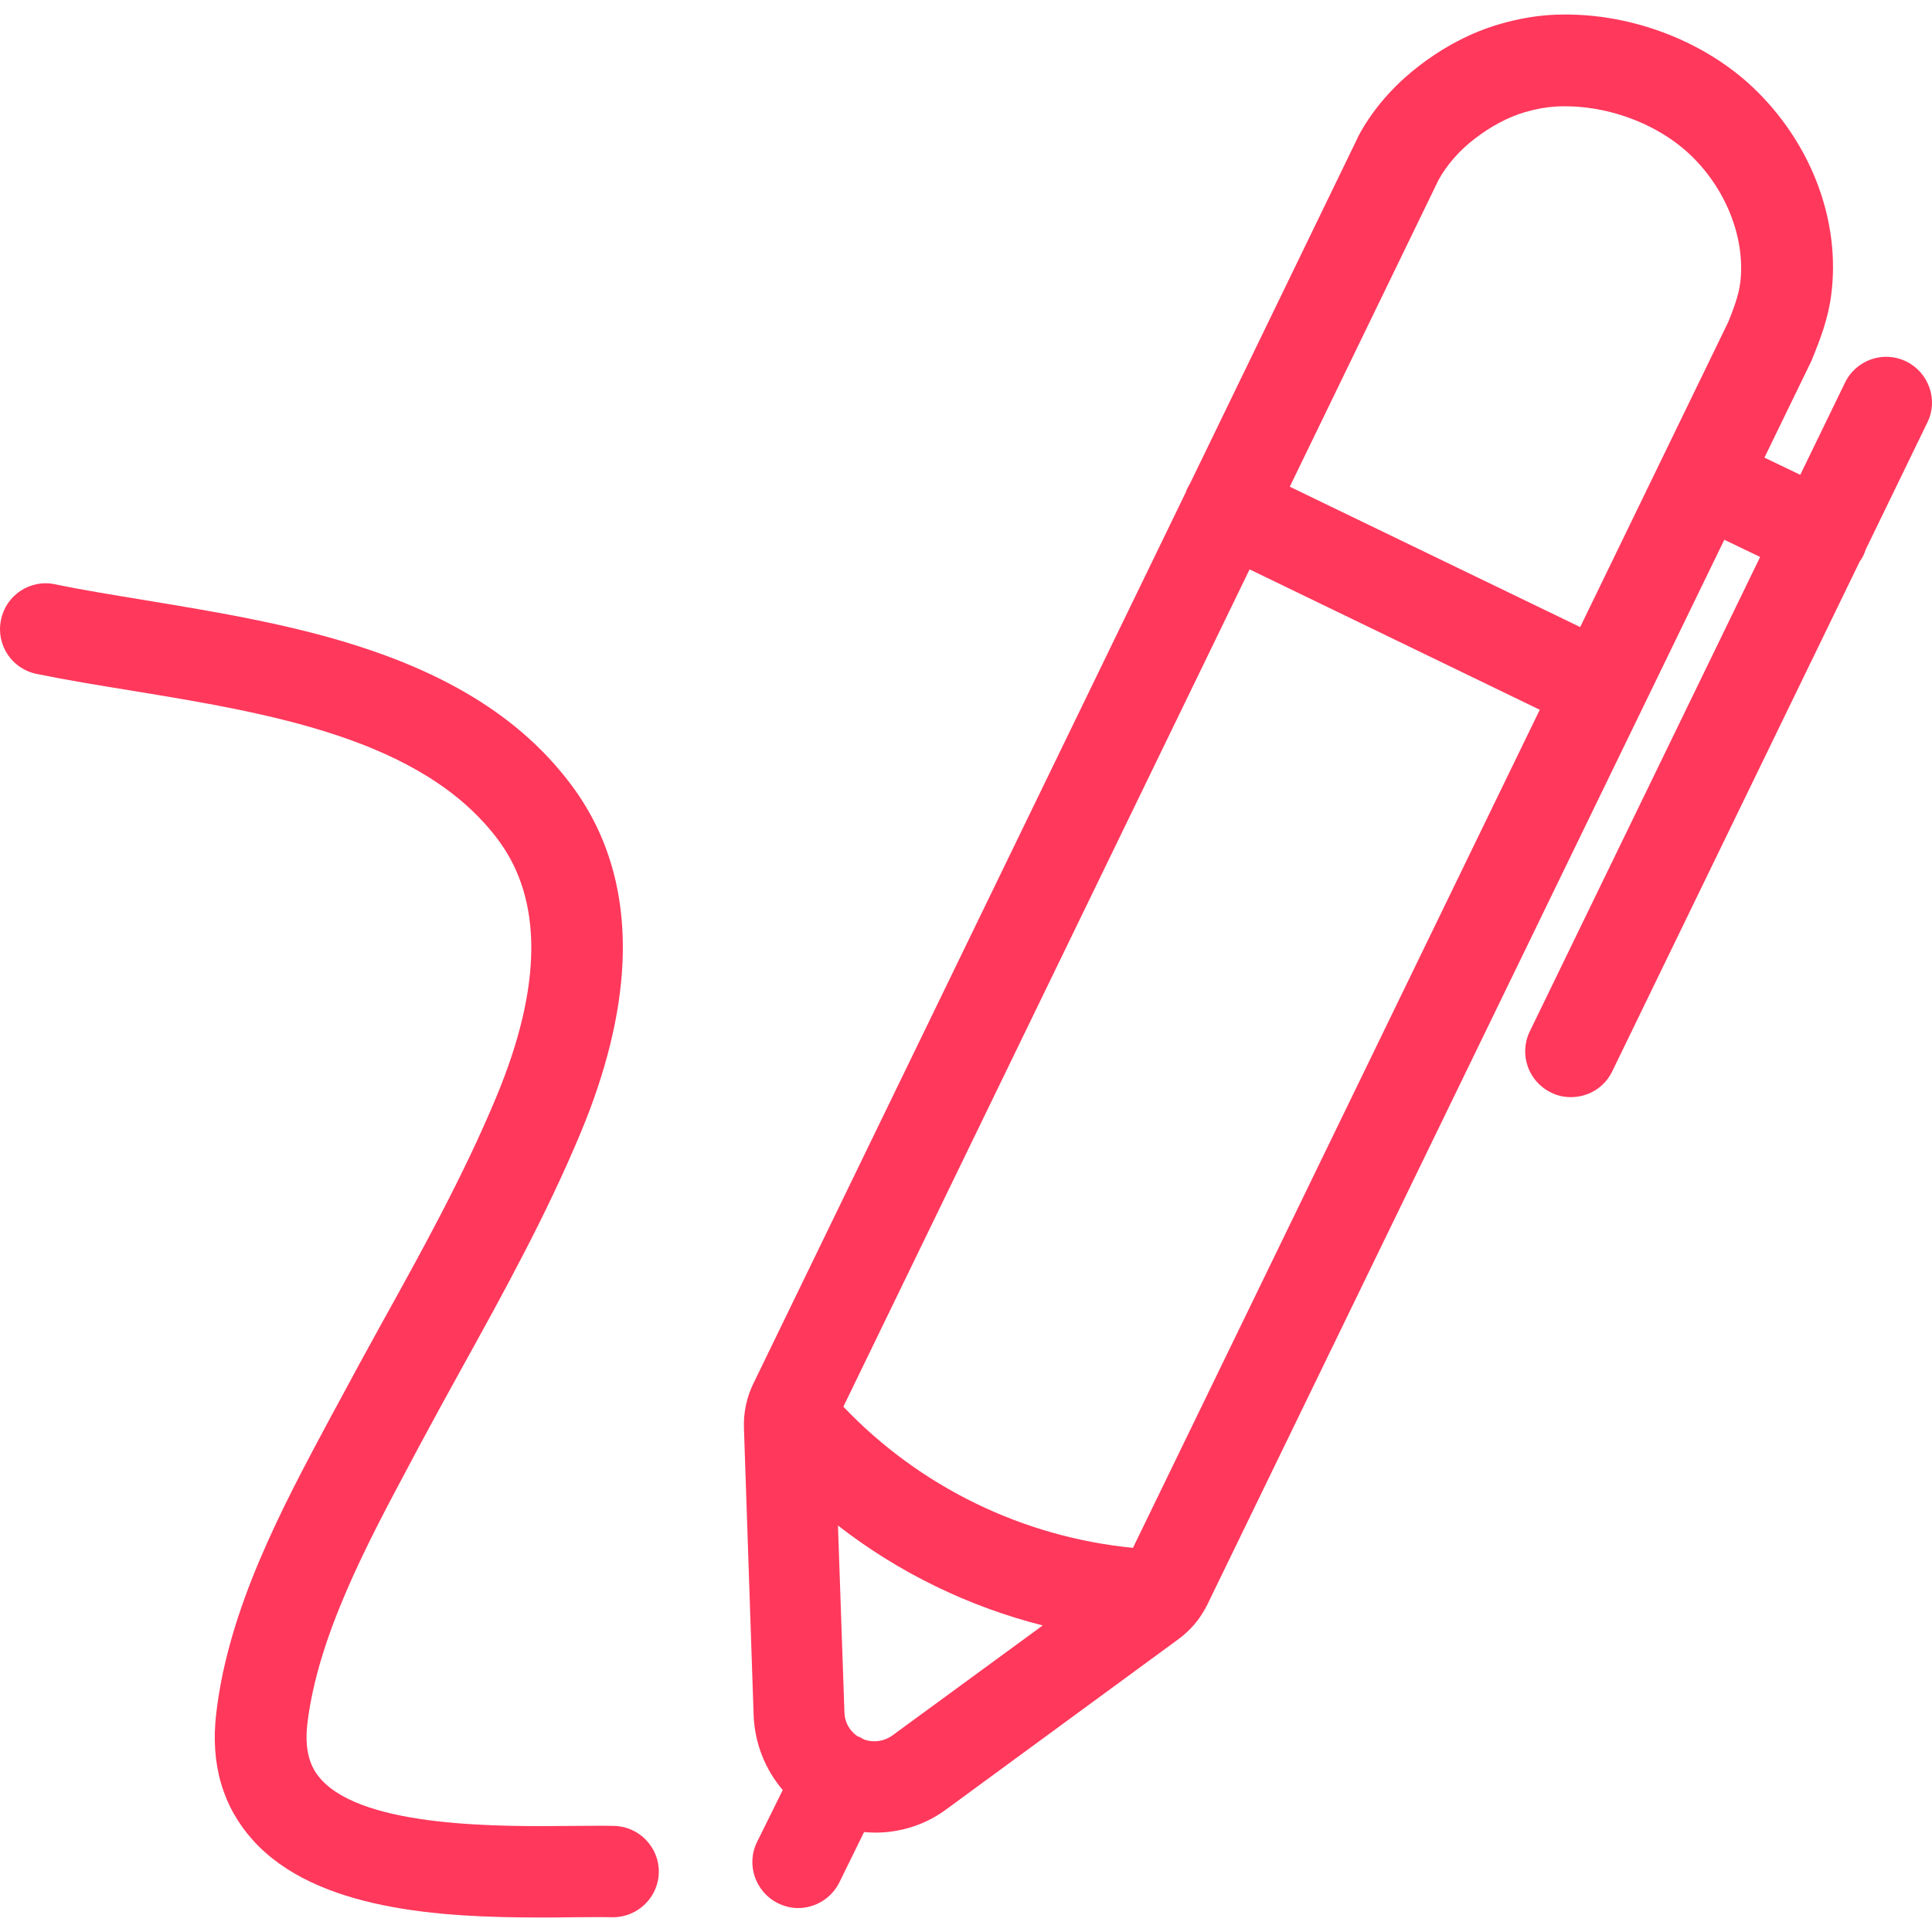 <svg width="48" height="48" viewBox="0 0 48 48" fill="none" xmlns="http://www.w3.org/2000/svg">
<g clip-path="url(#clip0_1632_2075)">
<path d="M47.358 8.979C46.795 8.705 46.113 8.939 45.838 9.508L44.727 11.797L43.837 11.369L45.008 8.959C45.008 8.953 45.015 8.946 45.015 8.939C45.022 8.926 45.028 8.906 45.035 8.892C45.216 8.444 45.423 7.915 45.497 7.319C45.725 5.546 45.049 3.672 43.683 2.3C42.385 0.994 40.397 0.258 38.509 0.372C38.114 0.399 37.693 0.472 37.258 0.599C36.568 0.8 35.892 1.148 35.256 1.637C34.801 1.985 34.165 2.581 33.73 3.417C33.73 3.424 33.724 3.431 33.724 3.437C33.724 3.444 33.717 3.451 33.717 3.451L29.567 12.011C29.547 12.045 29.527 12.078 29.507 12.118C29.487 12.152 29.474 12.192 29.46 12.232L18.711 34.387C18.55 34.721 18.47 35.096 18.483 35.471V35.478L18.724 42.619C18.751 43.315 19.012 43.964 19.447 44.473L18.811 45.758C18.53 46.32 18.764 47.003 19.326 47.284C19.487 47.364 19.661 47.405 19.828 47.405C20.25 47.405 20.652 47.17 20.853 46.769L21.468 45.517C21.562 45.524 21.649 45.531 21.743 45.531C22.372 45.531 22.994 45.337 23.516 44.948L29.286 40.718C29.406 40.631 29.52 40.524 29.621 40.417C29.641 40.397 29.654 40.377 29.674 40.357C29.801 40.21 29.908 40.042 29.995 39.868L42.84 13.41L43.73 13.838L38.007 25.625C37.733 26.187 37.967 26.87 38.536 27.144C38.697 27.225 38.864 27.258 39.031 27.258C39.453 27.258 39.861 27.024 40.056 26.616L46.2 13.959C46.233 13.912 46.267 13.858 46.294 13.805C46.32 13.751 46.334 13.704 46.354 13.651L47.887 10.492C48.161 9.936 47.92 9.254 47.358 8.979ZM22.165 43.121C21.957 43.268 21.696 43.302 21.462 43.215C21.428 43.195 21.395 43.175 21.355 43.155C21.335 43.148 21.321 43.141 21.301 43.135C21.107 43.001 20.987 42.787 20.98 42.552L20.819 37.901C22.325 39.072 24.059 39.915 25.906 40.384L22.165 43.121ZM28.148 38.456C25.411 38.188 22.854 36.944 20.953 34.949L31.046 14.146L38.255 17.634L28.148 38.456ZM43.235 7.032C43.194 7.346 43.067 7.681 42.94 7.996L39.259 15.579L32.044 12.092L35.738 4.475C35.939 4.107 36.254 3.739 36.642 3.444C37.043 3.136 37.472 2.909 37.88 2.788C38.154 2.708 38.415 2.661 38.636 2.648C39.875 2.574 41.22 3.069 42.063 3.913C42.92 4.769 43.368 5.967 43.235 7.032Z" fill="#FF385C"/>
<path d="M15.244 45.364C14.956 45.357 14.621 45.364 14.273 45.364C12.453 45.384 9.059 45.417 7.975 44.206C7.788 43.998 7.547 43.623 7.634 42.847C7.888 40.658 9.12 38.356 10.204 36.328L10.385 35.986C10.739 35.324 11.107 34.654 11.469 33.999C12.506 32.125 13.577 30.184 14.427 28.142C15.056 26.636 15.404 25.217 15.465 23.939C15.545 22.225 15.117 20.733 14.193 19.501C13.089 18.022 11.476 16.938 9.267 16.175C7.433 15.539 5.412 15.211 3.631 14.916C2.828 14.783 2.065 14.662 1.362 14.515C0.746 14.387 0.144 14.789 0.024 15.405C-0.104 16.021 0.298 16.623 0.914 16.744C1.663 16.898 2.447 17.025 3.27 17.159C6.65 17.714 10.485 18.337 12.372 20.86C13.49 22.352 13.477 24.508 12.326 27.265C11.523 29.193 10.485 31.074 9.474 32.894C9.113 33.55 8.738 34.233 8.377 34.909L8.196 35.243C7.011 37.452 5.673 39.956 5.372 42.572C5.224 43.824 5.532 44.882 6.282 45.718C7.855 47.465 10.967 47.639 13.383 47.639C13.698 47.639 14.006 47.639 14.293 47.633C14.635 47.633 14.949 47.626 15.217 47.633C15.224 47.633 15.224 47.633 15.23 47.633C15.853 47.633 16.362 47.13 16.368 46.508C16.375 45.892 15.873 45.37 15.244 45.364Z" fill="#FF385C"/>
</g>
<defs>
<clipPath id="clip0_1632_2075">
<rect width="48" height="48" fill="white"/>
</clipPath>
</defs>
</svg>
